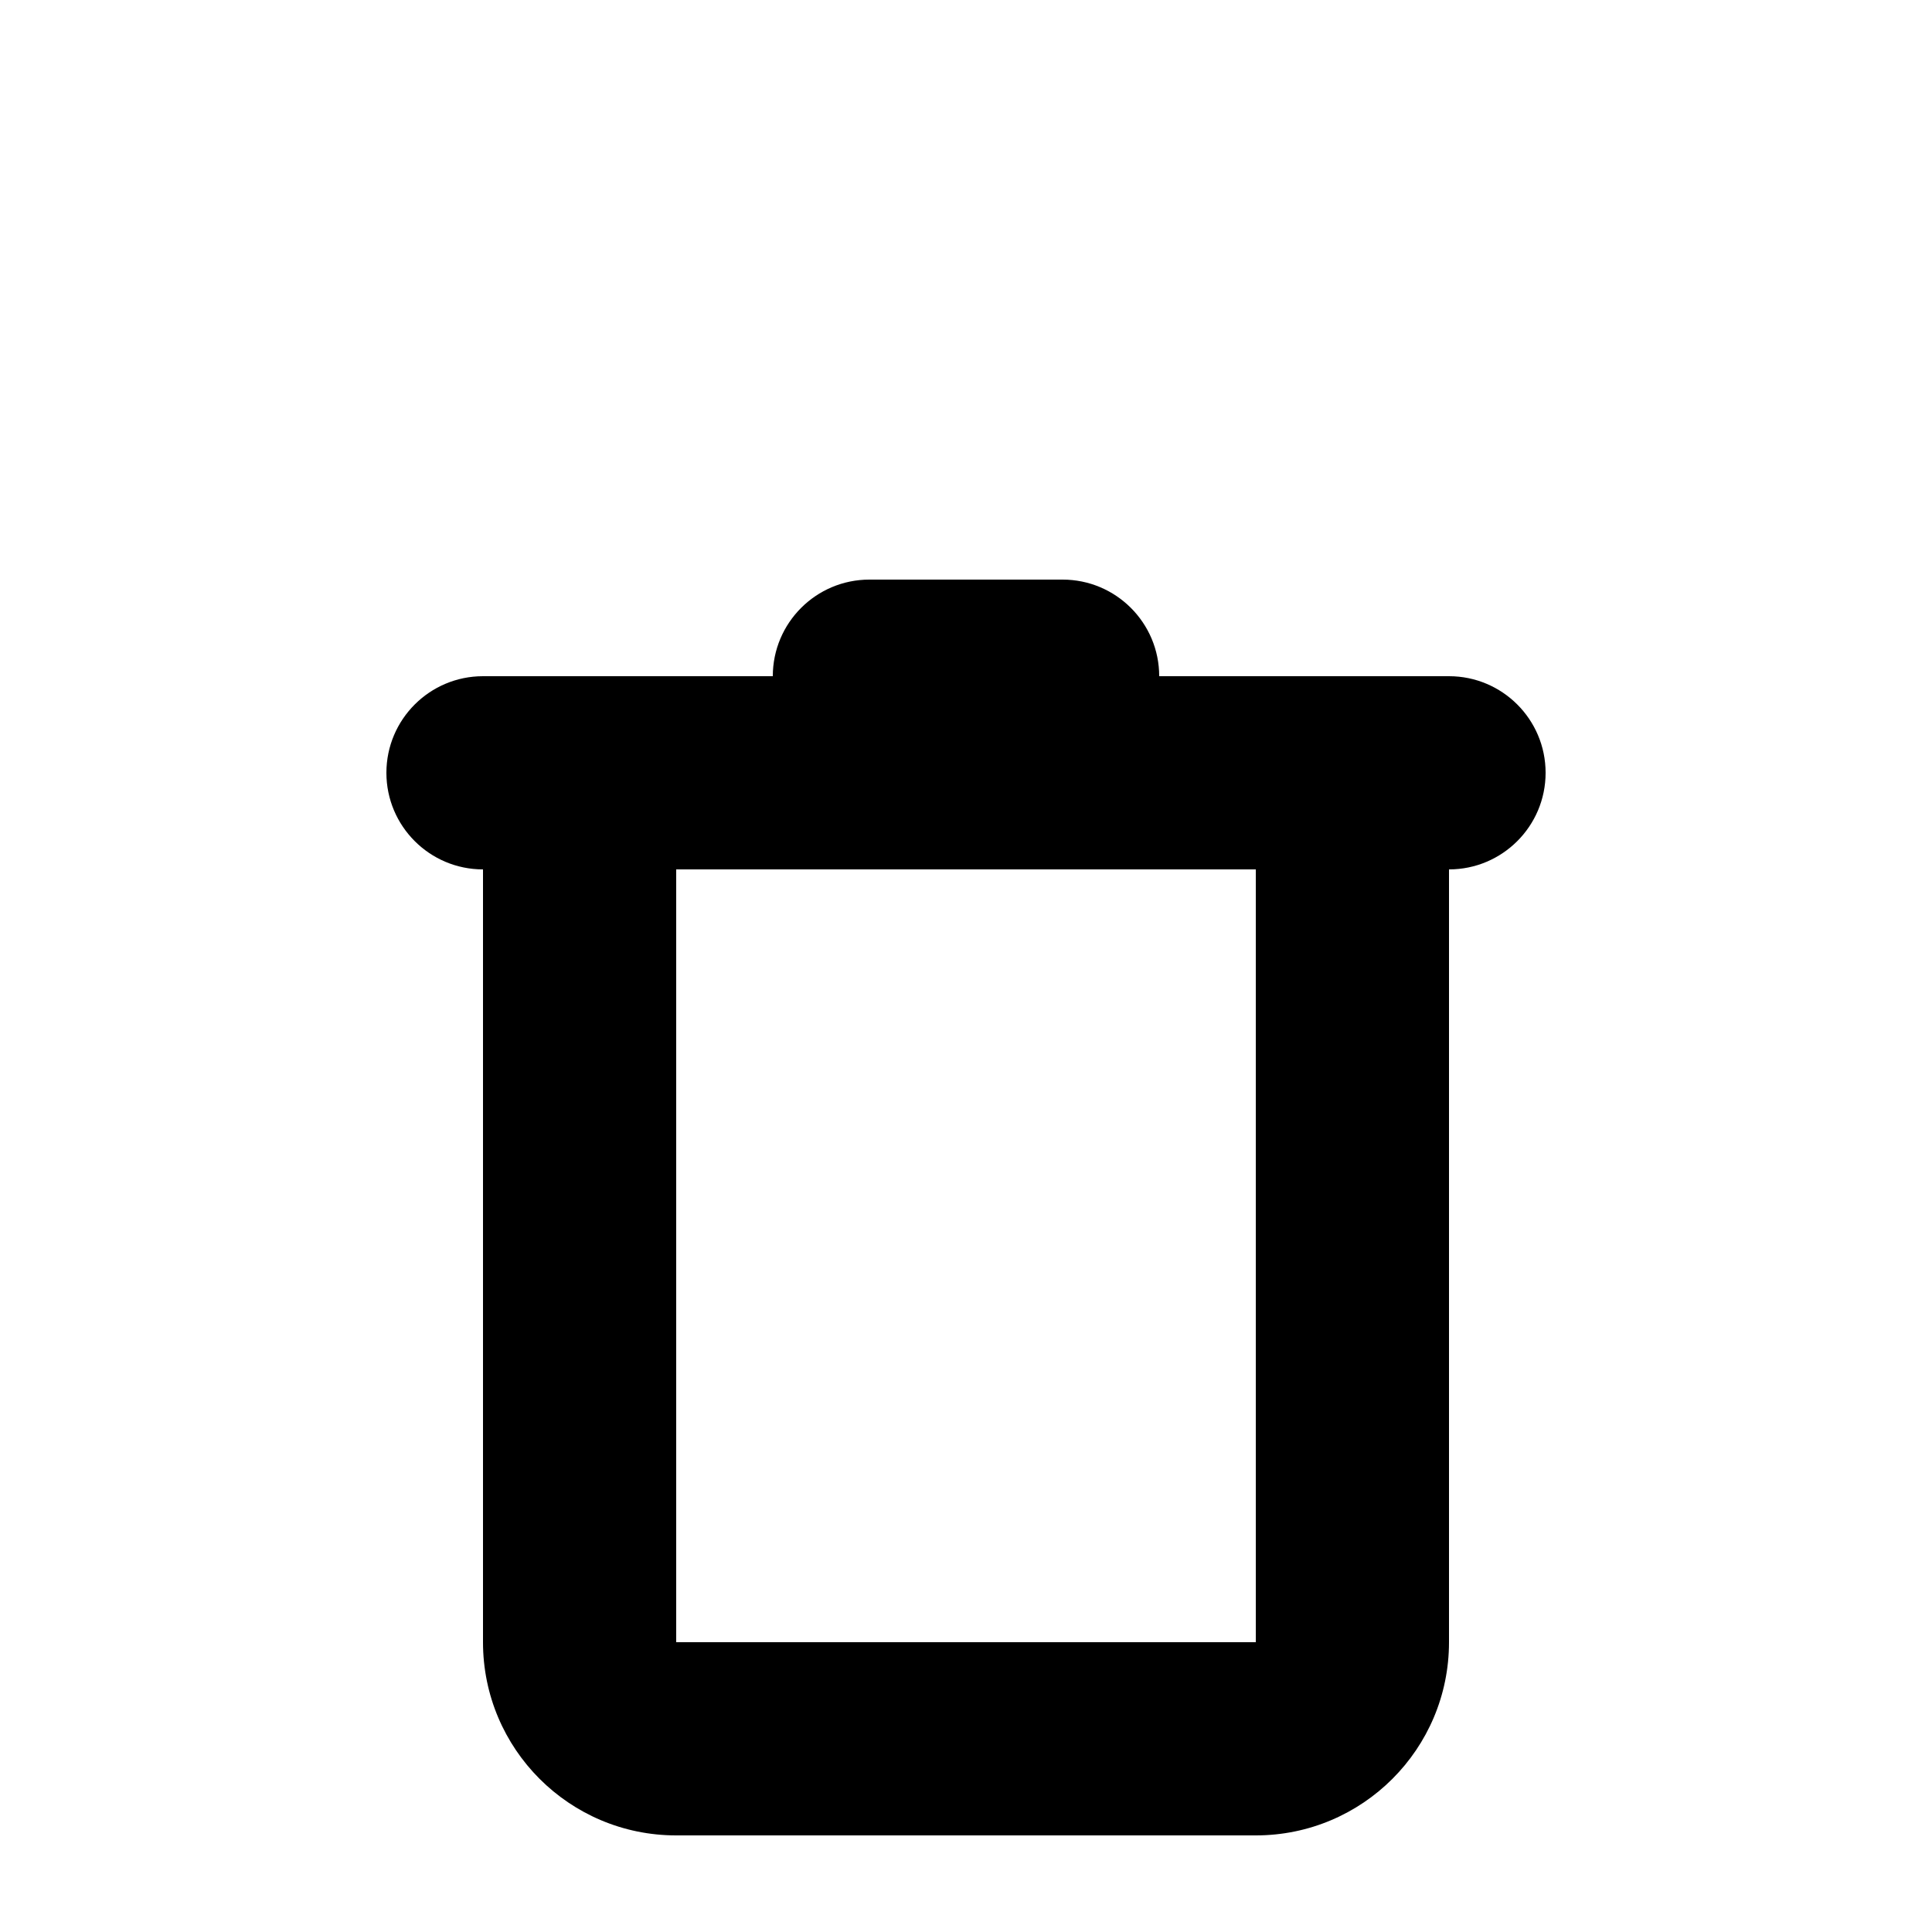 <svg width="18" height="18" viewBox="2 0 20 20" fill="none" xmlns="http://www.w3.org/2000/svg">
    <path fill-rule="evenodd" clip-rule="evenodd" d="M11 6c-.552 0-1 .448-1 1H7c-.552 0-1 .448-1 1s.448 1 1 1l0 8c0 1.105.895 2 2 2H15c1.105 0 2-.895 2-2V9c.552 0 1-.448 1-1s-.448-1-1-1h-3c0-.552-.448-1-1-1h-2ZM9 9H15v8H9V9Z" fill="currentColor"></path>
</svg>